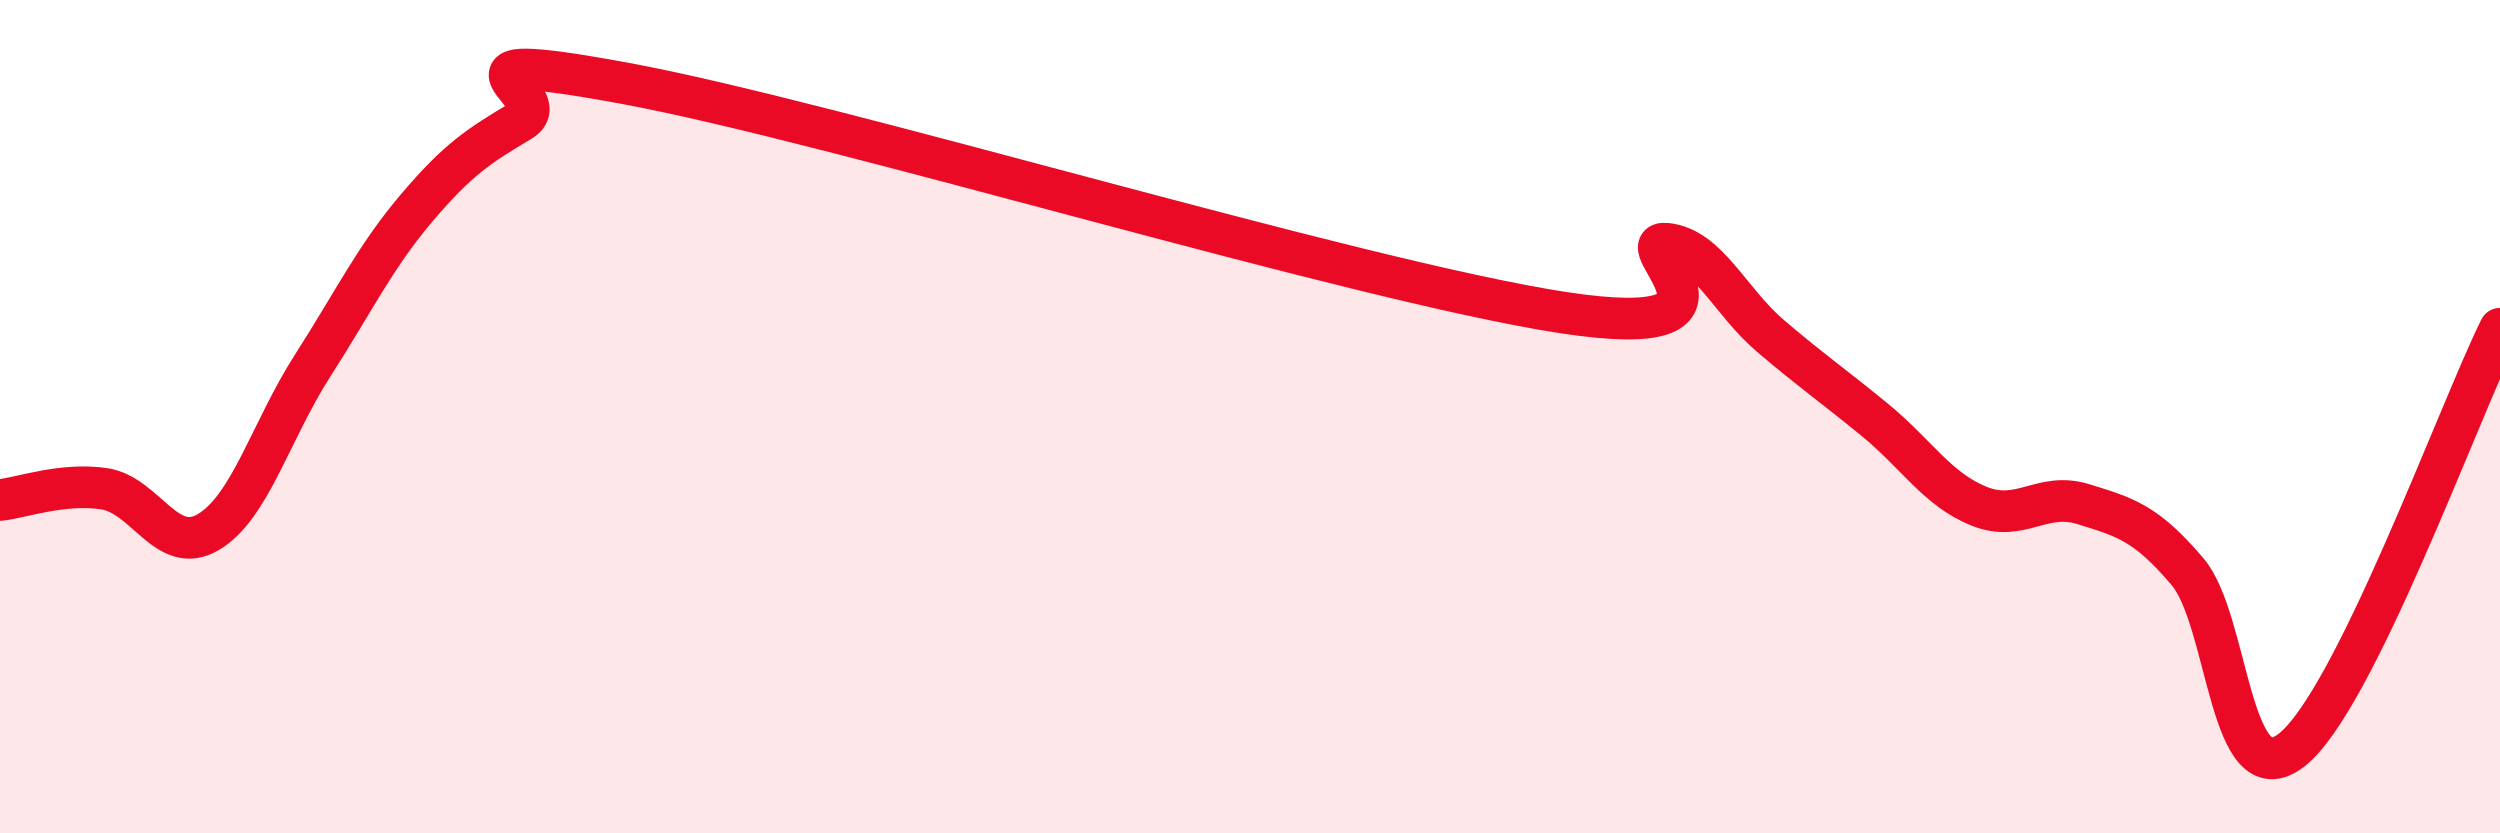 
    <svg width="60" height="20" viewBox="0 0 60 20" xmlns="http://www.w3.org/2000/svg">
      <path
        d="M 0,12 C 0.5,11.95 1.5,11.58 2.5,11.73 C 3.5,11.88 4,13.36 5,12.77 C 6,12.18 6.5,10.34 7.5,8.78 C 8.5,7.22 9,6.17 10,4.99 C 11,3.81 11.5,3.5 12.5,2.9 C 13.5,2.3 10,1.08 15,2 C 20,2.92 32.5,6.73 37.5,7.5 C 42.5,8.27 39,5.74 40,5.85 C 41,5.96 41.5,7.22 42.5,8.07 C 43.5,8.92 44,9.26 45,10.08 C 46,10.9 46.5,11.75 47.5,12.15 C 48.5,12.55 49,11.79 50,12.1 C 51,12.41 51.5,12.54 52.5,13.72 C 53.5,14.9 53.5,19.17 55,18 C 56.5,16.83 59,9.91 60,7.89L60 20L0 20Z"
        fill="#EB0A25"
        opacity="0.1"
        stroke-linecap="round"
        stroke-linejoin="round"
      />
      <path
        d="M 0,12 C 0.5,11.95 1.5,11.58 2.5,11.73 C 3.5,11.88 4,13.36 5,12.77 C 6,12.18 6.5,10.34 7.5,8.78 C 8.5,7.22 9,6.17 10,4.99 C 11,3.81 11.5,3.5 12.5,2.9 C 13.5,2.3 10,1.08 15,2 C 20,2.92 32.5,6.73 37.5,7.5 C 42.5,8.27 39,5.74 40,5.85 C 41,5.96 41.5,7.22 42.5,8.07 C 43.5,8.92 44,9.26 45,10.08 C 46,10.9 46.5,11.75 47.5,12.15 C 48.5,12.55 49,11.79 50,12.1 C 51,12.41 51.5,12.54 52.5,13.72 C 53.5,14.9 53.5,19.17 55,18 C 56.5,16.83 59,9.91 60,7.89"
        stroke="#EB0A25"
        stroke-width="1"
        fill="none"
        stroke-linecap="round"
        stroke-linejoin="round"
      />
    </svg>
  